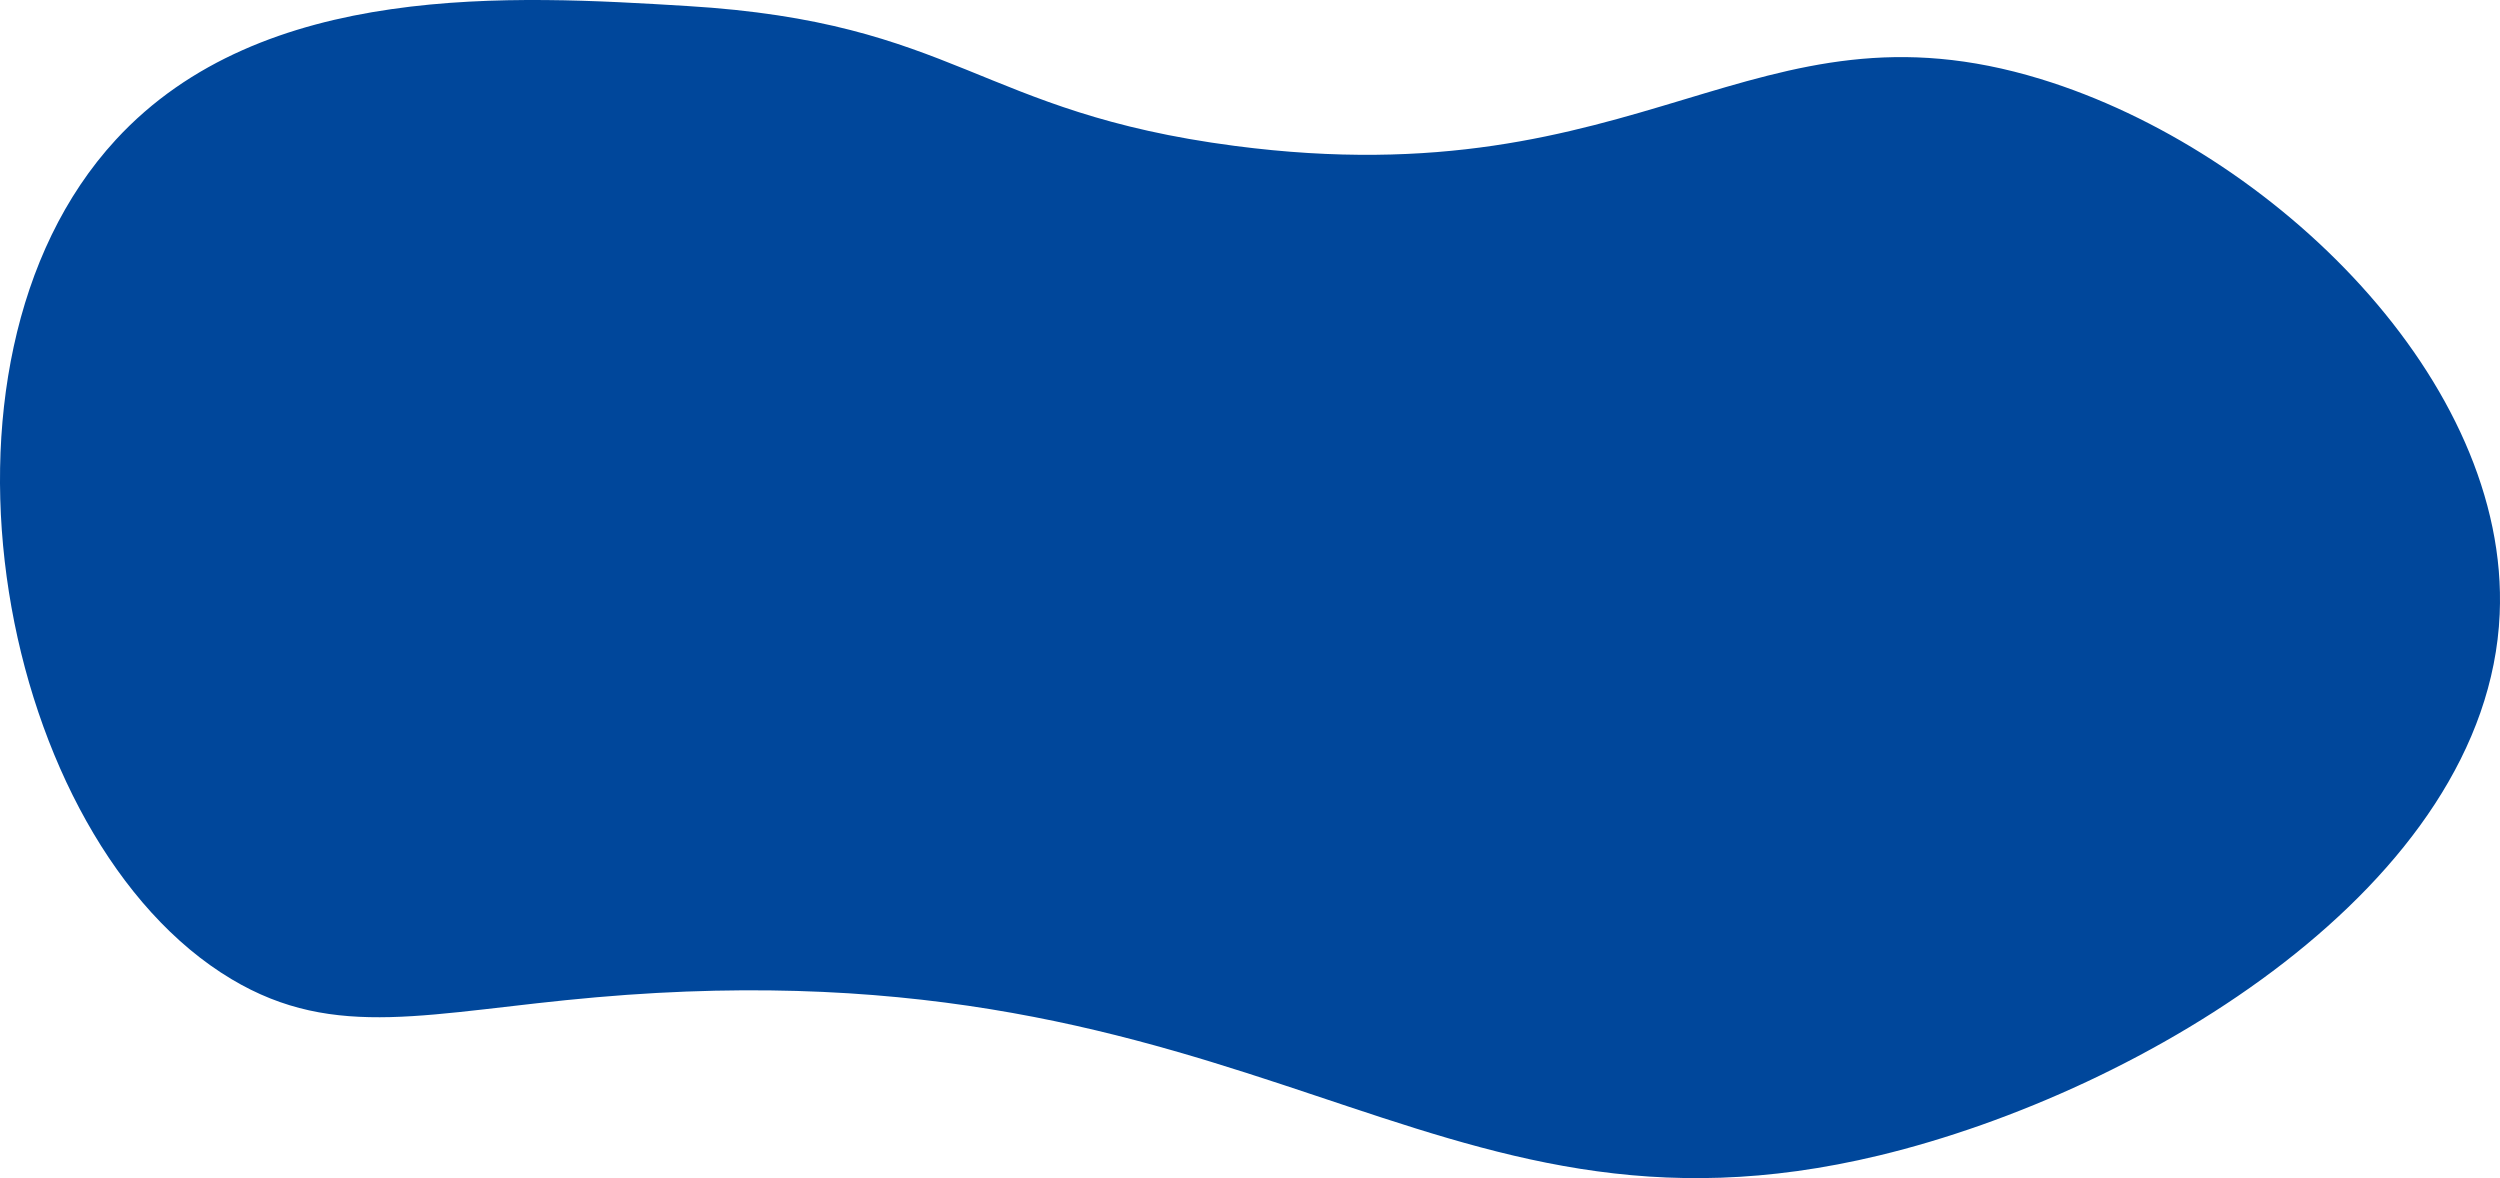 <svg xmlns="http://www.w3.org/2000/svg" data-name="レイヤー 2" viewBox="0 0 643.443 303.227"><path d="M176.925 1.55c69.385 4.204 74.776 27.365 140.87 36C423.336 51.339 451.268-2.272 525.186 20.332c60.03 18.357 120.823 77.938 118.174 137.739-3.086 69.652-91.497 122.872-159.652 139.304-117.064 28.224-159.661-55.632-330.261-40.696-42.904 3.756-67.005 11.406-93.913-4.696C-.051 216.33-23.608 94.004 29.794 35.985 67.587-5.075 132.172-1.161 176.925 1.55Z" data-name="レイヤー 1" style="fill:#00479b;stroke-width:0"/></svg>